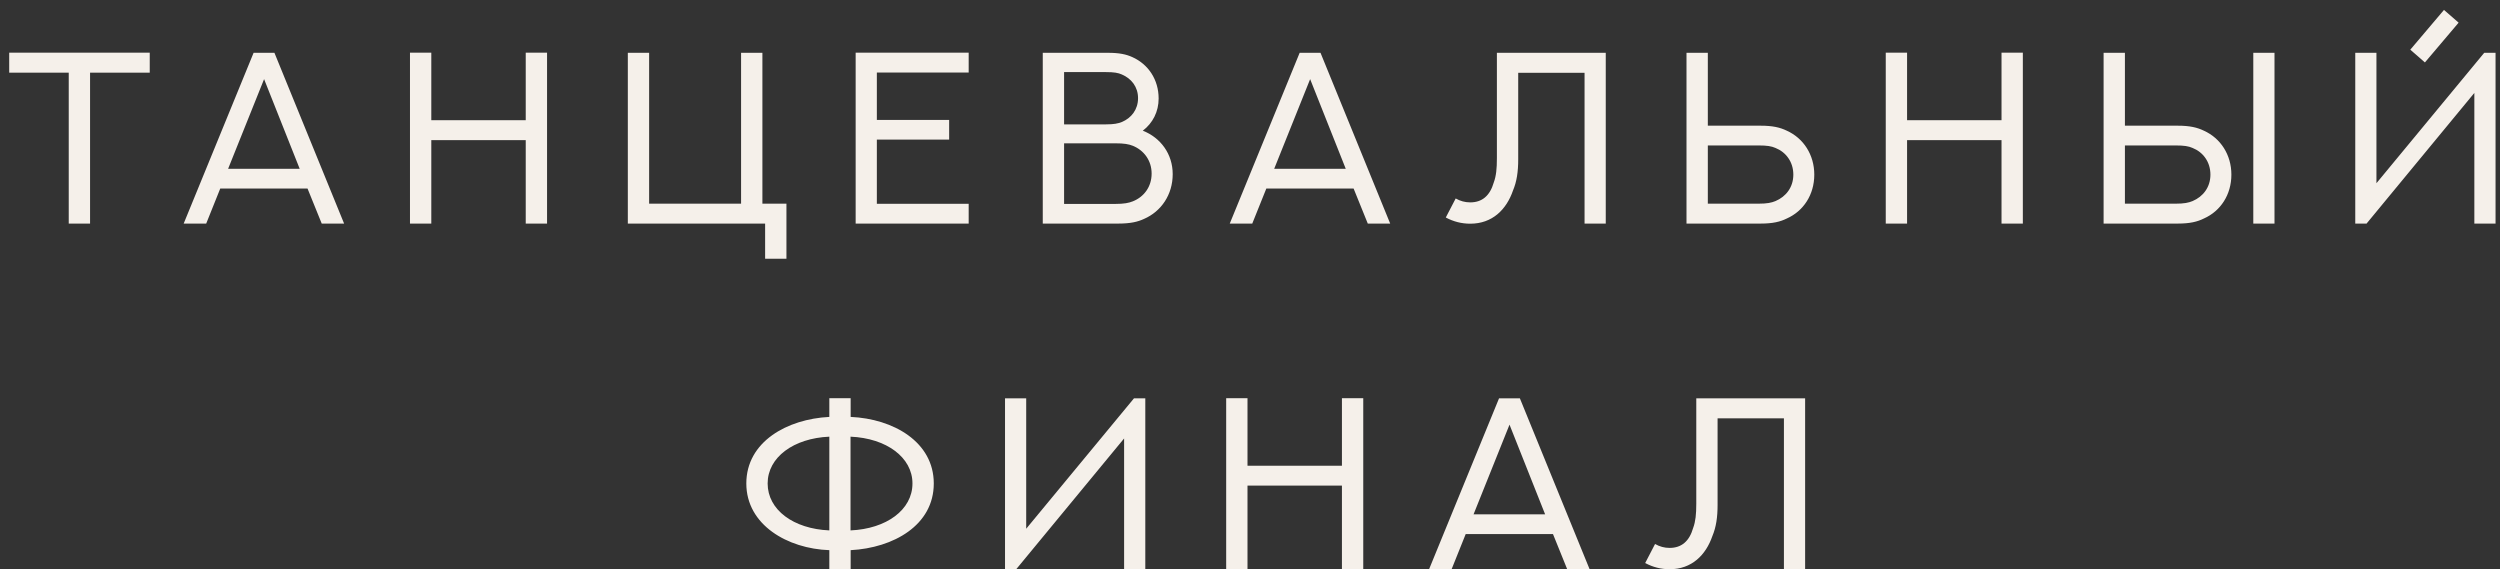 <?xml version="1.0" encoding="UTF-8"?> <svg xmlns="http://www.w3.org/2000/svg" width="123" height="28" viewBox="0 0 123 28" fill="none"><rect x="0" y="0" width="123" height="28" fill="#333333" stroke="none"/><path d="M0.453 2.592H7.367V3.576H4.431V11H3.382V3.576H0.453V2.592ZM15.829 11L15.131 9.277H10.836L10.145 11H9.037L12.477 2.598H13.502L16.93 11H15.829ZM12.993 3.893L11.223 8.305H14.745L12.993 3.893ZM25.866 2.592H26.915V11H25.866V6.893H21.22V11H20.171V2.592H21.22V5.914H25.866V2.592ZM36.461 2.598H37.51V10.021H38.693V12.729H37.644V11H30.889V2.598H31.937V10.021H36.461V2.598ZM42.098 2.592H47.659V3.57H43.141V5.902H46.698V6.869H43.141V10.027H47.659V11H42.098V2.592ZM52.353 6.119H54.415C54.802 6.119 55.007 6.078 55.195 6.002C55.663 5.809 55.992 5.387 55.992 4.83C55.992 4.273 55.663 3.863 55.195 3.664C55.013 3.582 54.808 3.547 54.41 3.547H52.353V6.119ZM52.353 10.033H54.867C55.306 10.033 55.535 9.986 55.739 9.904C56.279 9.688 56.66 9.195 56.66 8.539C56.66 7.895 56.279 7.396 55.739 7.174C55.535 7.092 55.306 7.051 54.867 7.051H52.353V10.033ZM51.304 11V2.598H54.515C55.072 2.598 55.411 2.674 55.71 2.809C56.495 3.16 57.005 3.916 57.005 4.848C57.005 5.492 56.718 6.055 56.226 6.43C57.105 6.775 57.697 7.578 57.697 8.568C57.697 9.576 57.134 10.402 56.285 10.771C55.968 10.918 55.611 11 55.019 11H51.304ZM67.295 11L66.598 9.277H62.303L61.611 11H60.504L63.943 2.598H64.969L68.397 11H67.295ZM64.459 3.893L62.69 8.305H66.211L64.459 3.893ZM73.647 2.598H79.003V11H77.96V3.582H74.696V7.836C74.696 8.445 74.626 8.932 74.438 9.377C74.116 10.309 73.424 11.006 72.335 11.006C71.919 11.006 71.514 10.906 71.133 10.701L71.62 9.764C71.843 9.893 72.083 9.957 72.335 9.957C72.921 9.957 73.307 9.629 73.495 8.973C73.612 8.656 73.647 8.299 73.647 7.783V2.598ZM88.232 8.592C88.232 7.965 87.869 7.484 87.353 7.279C87.154 7.191 86.937 7.156 86.515 7.156H84.025V10.021H86.515C86.937 10.021 87.154 9.975 87.353 9.893C87.869 9.676 88.232 9.213 88.232 8.592ZM89.263 8.592C89.263 9.582 88.73 10.385 87.915 10.748C87.587 10.912 87.218 11 86.626 11H82.976V2.598H84.025V6.184H86.626C87.218 6.184 87.582 6.271 87.91 6.43C88.73 6.799 89.263 7.613 89.263 8.592ZM98.475 2.592H99.524V11H98.475V6.893H93.828V11H92.779V2.592H93.828V5.914H98.475V2.592ZM111.905 2.598V11H110.862V2.598H111.905ZM108.753 8.592C108.753 7.965 108.39 7.484 107.874 7.279C107.675 7.191 107.458 7.156 107.036 7.156H104.546V10.021H107.036C107.458 10.021 107.675 9.975 107.874 9.893C108.39 9.676 108.753 9.213 108.753 8.592ZM109.784 8.592C109.784 9.582 109.251 10.385 108.436 10.748C108.108 10.912 107.739 11 107.147 11H103.497V2.598H104.546V6.184H107.147C107.739 6.184 108.102 6.271 108.431 6.43C109.251 6.799 109.784 7.613 109.784 8.592ZM119.306 3.072C119.066 2.867 118.832 2.65 118.586 2.445C119.136 1.789 119.693 1.139 120.244 0.488C120.484 0.693 120.724 0.904 120.964 1.115C120.414 1.766 119.863 2.422 119.306 3.072ZM121.738 11V4.572L116.435 11H115.879V2.598H116.921V9.014C118.691 6.875 120.461 4.736 122.224 2.598H122.781V11H121.738ZM41.846 21.484V26.096C43.604 26.02 44.893 25.088 44.893 23.787C44.893 22.504 43.616 21.561 41.846 21.484ZM40.803 26.096V21.484C39.045 21.561 37.768 22.498 37.768 23.787C37.768 25.082 39.034 26.02 40.803 26.096ZM41.852 19.592V20.512C43.956 20.605 45.942 21.742 45.942 23.787C45.942 25.844 43.956 26.957 41.852 27.068V28H40.803V27.068C38.752 26.998 36.719 25.826 36.719 23.787C36.719 21.736 38.723 20.617 40.803 20.512V19.592H41.852ZM55.306 28V21.572L50.003 28H49.447V19.598H50.489V26.014C52.259 23.875 54.029 21.736 55.792 19.598H56.349V28H55.306ZM66.023 19.592H67.072V28H66.023V23.893H61.377V28H60.328V19.592H61.377V22.914H66.023V19.592ZM77.104 28L76.407 26.277H72.112L71.421 28H70.313L73.753 19.598H74.778L78.206 28H77.104ZM74.268 20.893L72.499 25.305H76.02L74.268 20.893ZM83.457 19.598H88.812V28H87.769V20.582H84.505V24.836C84.505 25.445 84.435 25.932 84.248 26.377C83.925 27.309 83.234 28.006 82.144 28.006C81.728 28.006 81.324 27.906 80.943 27.701L81.429 26.764C81.652 26.893 81.892 26.957 82.144 26.957C82.73 26.957 83.117 26.629 83.304 25.973C83.421 25.656 83.457 25.299 83.457 24.783V19.598Z" fill="#F5F0EA"></path></svg> 